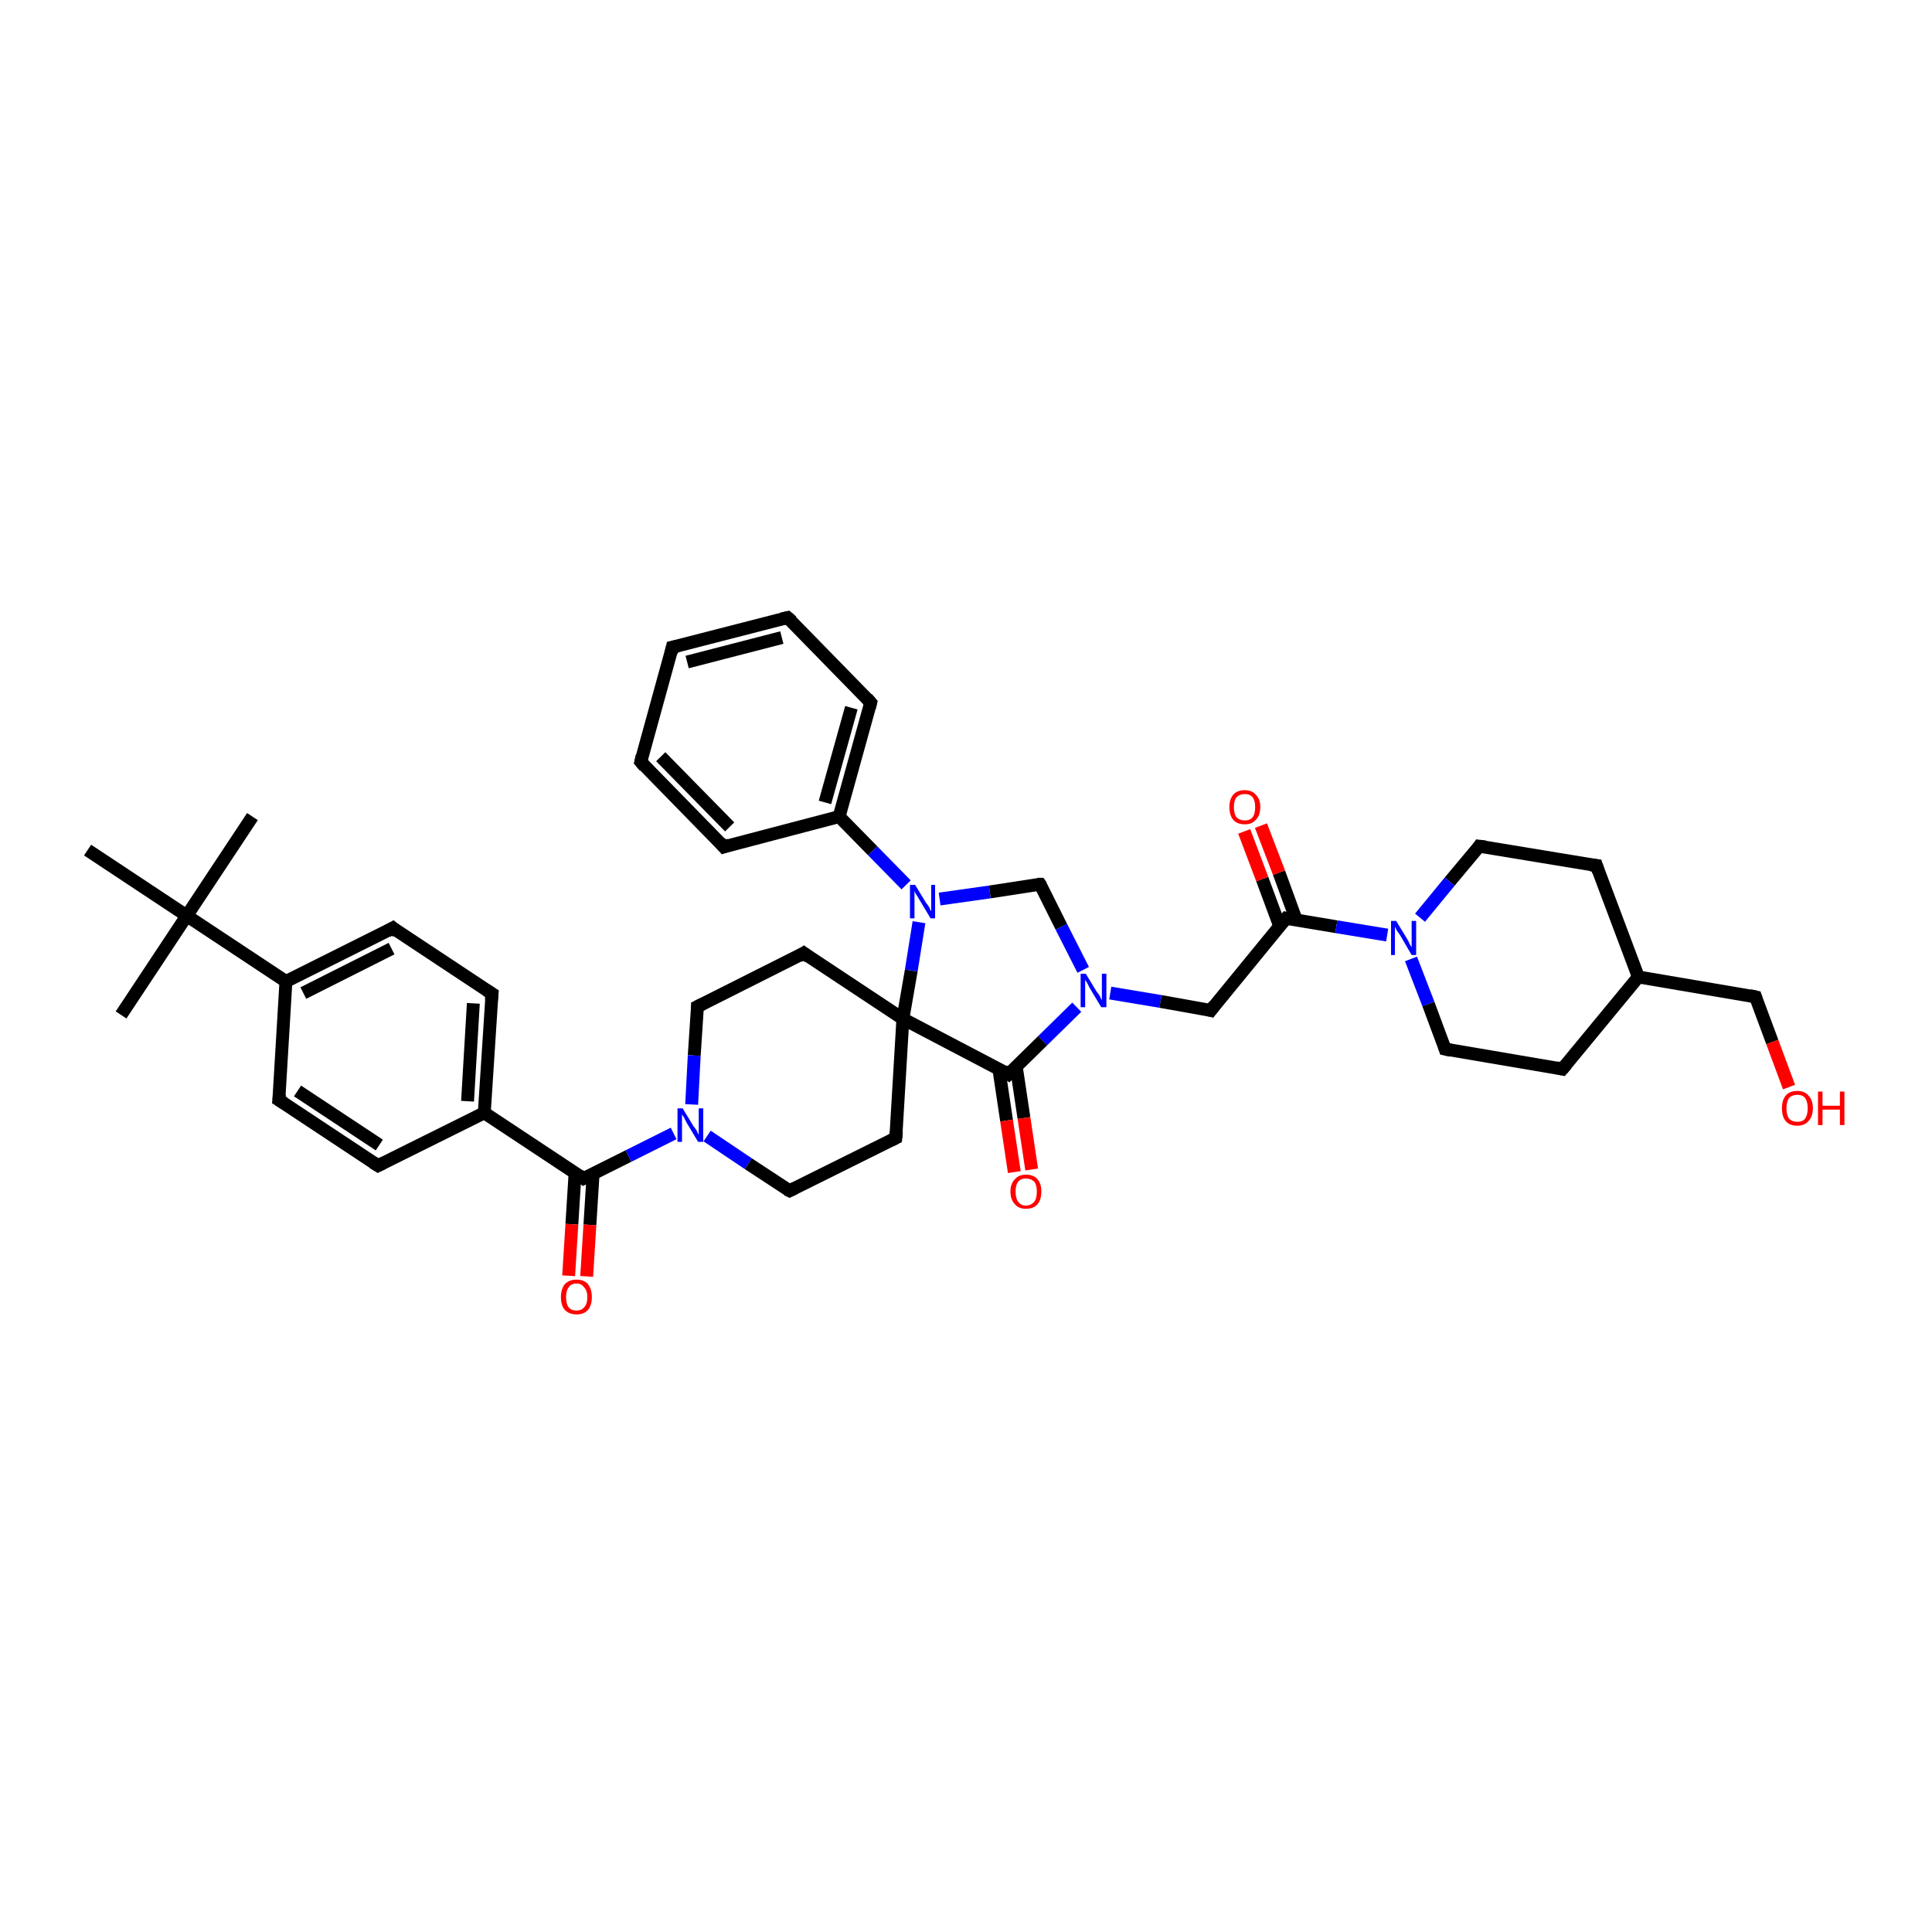 <?xml version='1.0' encoding='iso-8859-1'?>
<svg version='1.1' baseProfile='full'
              xmlns='http://www.w3.org/2000/svg'
                      xmlns:rdkit='http://www.rdkit.org/xml'
                      xmlns:xlink='http://www.w3.org/1999/xlink'
                  xml:space='preserve'
width='300px' height='300px' viewBox='0 0 300 300'>
<!-- END OF HEADER -->
<rect style='opacity:1.0;fill:#FFFFFF;stroke:none' width='300.0' height='300.0' x='0.0' y='0.0'> </rect>
<path class='bond-0 atom-0 atom-1' d='M 39.2,126.8 L 29.0,142.2' style='fill:none;fill-rule:evenodd;stroke:#000000;stroke-width:2.0px;stroke-linecap:butt;stroke-linejoin:miter;stroke-opacity:1' />
<path class='bond-1 atom-1 atom-2' d='M 29.0,142.2 L 18.8,157.6' style='fill:none;fill-rule:evenodd;stroke:#000000;stroke-width:2.0px;stroke-linecap:butt;stroke-linejoin:miter;stroke-opacity:1' />
<path class='bond-2 atom-1 atom-3' d='M 29.0,142.2 L 13.6,132.0' style='fill:none;fill-rule:evenodd;stroke:#000000;stroke-width:2.0px;stroke-linecap:butt;stroke-linejoin:miter;stroke-opacity:1' />
<path class='bond-3 atom-1 atom-4' d='M 29.0,142.2 L 44.4,152.4' style='fill:none;fill-rule:evenodd;stroke:#000000;stroke-width:2.0px;stroke-linecap:butt;stroke-linejoin:miter;stroke-opacity:1' />
<path class='bond-4 atom-4 atom-5' d='M 44.4,152.4 L 61.0,144.1' style='fill:none;fill-rule:evenodd;stroke:#000000;stroke-width:2.0px;stroke-linecap:butt;stroke-linejoin:miter;stroke-opacity:1' />
<path class='bond-4 atom-4 atom-5' d='M 47.1,154.2 L 60.8,147.3' style='fill:none;fill-rule:evenodd;stroke:#000000;stroke-width:2.0px;stroke-linecap:butt;stroke-linejoin:miter;stroke-opacity:1' />
<path class='bond-5 atom-5 atom-6' d='M 61.0,144.1 L 76.4,154.3' style='fill:none;fill-rule:evenodd;stroke:#000000;stroke-width:2.0px;stroke-linecap:butt;stroke-linejoin:miter;stroke-opacity:1' />
<path class='bond-6 atom-6 atom-7' d='M 76.4,154.3 L 75.2,172.8' style='fill:none;fill-rule:evenodd;stroke:#000000;stroke-width:2.0px;stroke-linecap:butt;stroke-linejoin:miter;stroke-opacity:1' />
<path class='bond-6 atom-6 atom-7' d='M 73.5,155.8 L 72.6,171.0' style='fill:none;fill-rule:evenodd;stroke:#000000;stroke-width:2.0px;stroke-linecap:butt;stroke-linejoin:miter;stroke-opacity:1' />
<path class='bond-7 atom-7 atom-8' d='M 75.2,172.8 L 58.7,181.0' style='fill:none;fill-rule:evenodd;stroke:#000000;stroke-width:2.0px;stroke-linecap:butt;stroke-linejoin:miter;stroke-opacity:1' />
<path class='bond-8 atom-8 atom-9' d='M 58.7,181.0 L 43.3,170.8' style='fill:none;fill-rule:evenodd;stroke:#000000;stroke-width:2.0px;stroke-linecap:butt;stroke-linejoin:miter;stroke-opacity:1' />
<path class='bond-8 atom-8 atom-9' d='M 58.9,177.8 L 46.2,169.4' style='fill:none;fill-rule:evenodd;stroke:#000000;stroke-width:2.0px;stroke-linecap:butt;stroke-linejoin:miter;stroke-opacity:1' />
<path class='bond-9 atom-7 atom-10' d='M 75.2,172.8 L 90.6,183.0' style='fill:none;fill-rule:evenodd;stroke:#000000;stroke-width:2.0px;stroke-linecap:butt;stroke-linejoin:miter;stroke-opacity:1' />
<path class='bond-10 atom-10 atom-11' d='M 89.3,182.1 L 88.8,190.1' style='fill:none;fill-rule:evenodd;stroke:#000000;stroke-width:2.0px;stroke-linecap:butt;stroke-linejoin:miter;stroke-opacity:1' />
<path class='bond-10 atom-10 atom-11' d='M 88.8,190.1 L 88.3,198.1' style='fill:none;fill-rule:evenodd;stroke:#FF0000;stroke-width:2.0px;stroke-linecap:butt;stroke-linejoin:miter;stroke-opacity:1' />
<path class='bond-10 atom-10 atom-11' d='M 92.1,182.2 L 91.6,190.2' style='fill:none;fill-rule:evenodd;stroke:#000000;stroke-width:2.0px;stroke-linecap:butt;stroke-linejoin:miter;stroke-opacity:1' />
<path class='bond-10 atom-10 atom-11' d='M 91.6,190.2 L 91.1,198.2' style='fill:none;fill-rule:evenodd;stroke:#FF0000;stroke-width:2.0px;stroke-linecap:butt;stroke-linejoin:miter;stroke-opacity:1' />
<path class='bond-11 atom-10 atom-12' d='M 90.6,183.0 L 97.6,179.5' style='fill:none;fill-rule:evenodd;stroke:#000000;stroke-width:2.0px;stroke-linecap:butt;stroke-linejoin:miter;stroke-opacity:1' />
<path class='bond-11 atom-10 atom-12' d='M 97.6,179.5 L 104.6,176.0' style='fill:none;fill-rule:evenodd;stroke:#0000FF;stroke-width:2.0px;stroke-linecap:butt;stroke-linejoin:miter;stroke-opacity:1' />
<path class='bond-12 atom-12 atom-13' d='M 109.8,176.4 L 116.2,180.7' style='fill:none;fill-rule:evenodd;stroke:#0000FF;stroke-width:2.0px;stroke-linecap:butt;stroke-linejoin:miter;stroke-opacity:1' />
<path class='bond-12 atom-12 atom-13' d='M 116.2,180.7 L 122.6,184.9' style='fill:none;fill-rule:evenodd;stroke:#000000;stroke-width:2.0px;stroke-linecap:butt;stroke-linejoin:miter;stroke-opacity:1' />
<path class='bond-13 atom-13 atom-14' d='M 122.6,184.9 L 139.1,176.7' style='fill:none;fill-rule:evenodd;stroke:#000000;stroke-width:2.0px;stroke-linecap:butt;stroke-linejoin:miter;stroke-opacity:1' />
<path class='bond-14 atom-14 atom-15' d='M 139.1,176.7 L 140.2,158.2' style='fill:none;fill-rule:evenodd;stroke:#000000;stroke-width:2.0px;stroke-linecap:butt;stroke-linejoin:miter;stroke-opacity:1' />
<path class='bond-15 atom-15 atom-16' d='M 140.2,158.2 L 124.8,148.0' style='fill:none;fill-rule:evenodd;stroke:#000000;stroke-width:2.0px;stroke-linecap:butt;stroke-linejoin:miter;stroke-opacity:1' />
<path class='bond-16 atom-16 atom-17' d='M 124.8,148.0 L 108.3,156.3' style='fill:none;fill-rule:evenodd;stroke:#000000;stroke-width:2.0px;stroke-linecap:butt;stroke-linejoin:miter;stroke-opacity:1' />
<path class='bond-17 atom-15 atom-18' d='M 140.2,158.2 L 141.5,150.7' style='fill:none;fill-rule:evenodd;stroke:#000000;stroke-width:2.0px;stroke-linecap:butt;stroke-linejoin:miter;stroke-opacity:1' />
<path class='bond-17 atom-15 atom-18' d='M 141.5,150.7 L 142.7,143.2' style='fill:none;fill-rule:evenodd;stroke:#0000FF;stroke-width:2.0px;stroke-linecap:butt;stroke-linejoin:miter;stroke-opacity:1' />
<path class='bond-18 atom-18 atom-19' d='M 145.9,139.6 L 153.7,138.5' style='fill:none;fill-rule:evenodd;stroke:#0000FF;stroke-width:2.0px;stroke-linecap:butt;stroke-linejoin:miter;stroke-opacity:1' />
<path class='bond-18 atom-18 atom-19' d='M 153.7,138.5 L 161.5,137.3' style='fill:none;fill-rule:evenodd;stroke:#000000;stroke-width:2.0px;stroke-linecap:butt;stroke-linejoin:miter;stroke-opacity:1' />
<path class='bond-19 atom-19 atom-20' d='M 161.5,137.3 L 164.8,143.9' style='fill:none;fill-rule:evenodd;stroke:#000000;stroke-width:2.0px;stroke-linecap:butt;stroke-linejoin:miter;stroke-opacity:1' />
<path class='bond-19 atom-19 atom-20' d='M 164.8,143.9 L 168.2,150.6' style='fill:none;fill-rule:evenodd;stroke:#0000FF;stroke-width:2.0px;stroke-linecap:butt;stroke-linejoin:miter;stroke-opacity:1' />
<path class='bond-20 atom-20 atom-21' d='M 172.4,154.2 L 180.2,155.5' style='fill:none;fill-rule:evenodd;stroke:#0000FF;stroke-width:2.0px;stroke-linecap:butt;stroke-linejoin:miter;stroke-opacity:1' />
<path class='bond-20 atom-20 atom-21' d='M 180.2,155.5 L 188.0,156.9' style='fill:none;fill-rule:evenodd;stroke:#000000;stroke-width:2.0px;stroke-linecap:butt;stroke-linejoin:miter;stroke-opacity:1' />
<path class='bond-21 atom-21 atom-22' d='M 188.0,156.9 L 199.7,142.6' style='fill:none;fill-rule:evenodd;stroke:#000000;stroke-width:2.0px;stroke-linecap:butt;stroke-linejoin:miter;stroke-opacity:1' />
<path class='bond-22 atom-22 atom-23' d='M 201.3,142.9 L 198.6,135.5' style='fill:none;fill-rule:evenodd;stroke:#000000;stroke-width:2.0px;stroke-linecap:butt;stroke-linejoin:miter;stroke-opacity:1' />
<path class='bond-22 atom-22 atom-23' d='M 198.6,135.5 L 195.8,128.2' style='fill:none;fill-rule:evenodd;stroke:#FF0000;stroke-width:2.0px;stroke-linecap:butt;stroke-linejoin:miter;stroke-opacity:1' />
<path class='bond-22 atom-22 atom-23' d='M 198.7,143.8 L 196.0,136.5' style='fill:none;fill-rule:evenodd;stroke:#000000;stroke-width:2.0px;stroke-linecap:butt;stroke-linejoin:miter;stroke-opacity:1' />
<path class='bond-22 atom-22 atom-23' d='M 196.0,136.5 L 193.2,129.1' style='fill:none;fill-rule:evenodd;stroke:#FF0000;stroke-width:2.0px;stroke-linecap:butt;stroke-linejoin:miter;stroke-opacity:1' />
<path class='bond-23 atom-22 atom-24' d='M 199.7,142.6 L 207.5,143.9' style='fill:none;fill-rule:evenodd;stroke:#000000;stroke-width:2.0px;stroke-linecap:butt;stroke-linejoin:miter;stroke-opacity:1' />
<path class='bond-23 atom-22 atom-24' d='M 207.5,143.9 L 215.4,145.2' style='fill:none;fill-rule:evenodd;stroke:#0000FF;stroke-width:2.0px;stroke-linecap:butt;stroke-linejoin:miter;stroke-opacity:1' />
<path class='bond-24 atom-24 atom-25' d='M 219.1,148.9 L 221.8,155.9' style='fill:none;fill-rule:evenodd;stroke:#0000FF;stroke-width:2.0px;stroke-linecap:butt;stroke-linejoin:miter;stroke-opacity:1' />
<path class='bond-24 atom-24 atom-25' d='M 221.8,155.9 L 224.4,162.9' style='fill:none;fill-rule:evenodd;stroke:#000000;stroke-width:2.0px;stroke-linecap:butt;stroke-linejoin:miter;stroke-opacity:1' />
<path class='bond-25 atom-25 atom-26' d='M 224.4,162.9 L 242.6,166.0' style='fill:none;fill-rule:evenodd;stroke:#000000;stroke-width:2.0px;stroke-linecap:butt;stroke-linejoin:miter;stroke-opacity:1' />
<path class='bond-26 atom-26 atom-27' d='M 242.6,166.0 L 254.4,151.7' style='fill:none;fill-rule:evenodd;stroke:#000000;stroke-width:2.0px;stroke-linecap:butt;stroke-linejoin:miter;stroke-opacity:1' />
<path class='bond-27 atom-27 atom-28' d='M 254.4,151.7 L 272.6,154.8' style='fill:none;fill-rule:evenodd;stroke:#000000;stroke-width:2.0px;stroke-linecap:butt;stroke-linejoin:miter;stroke-opacity:1' />
<path class='bond-28 atom-28 atom-29' d='M 272.6,154.8 L 275.2,161.8' style='fill:none;fill-rule:evenodd;stroke:#000000;stroke-width:2.0px;stroke-linecap:butt;stroke-linejoin:miter;stroke-opacity:1' />
<path class='bond-28 atom-28 atom-29' d='M 275.2,161.8 L 277.8,168.8' style='fill:none;fill-rule:evenodd;stroke:#FF0000;stroke-width:2.0px;stroke-linecap:butt;stroke-linejoin:miter;stroke-opacity:1' />
<path class='bond-29 atom-27 atom-30' d='M 254.4,151.7 L 247.9,134.4' style='fill:none;fill-rule:evenodd;stroke:#000000;stroke-width:2.0px;stroke-linecap:butt;stroke-linejoin:miter;stroke-opacity:1' />
<path class='bond-30 atom-30 atom-31' d='M 247.9,134.4 L 229.7,131.4' style='fill:none;fill-rule:evenodd;stroke:#000000;stroke-width:2.0px;stroke-linecap:butt;stroke-linejoin:miter;stroke-opacity:1' />
<path class='bond-31 atom-20 atom-32' d='M 167.2,156.4 L 161.9,161.6' style='fill:none;fill-rule:evenodd;stroke:#0000FF;stroke-width:2.0px;stroke-linecap:butt;stroke-linejoin:miter;stroke-opacity:1' />
<path class='bond-31 atom-20 atom-32' d='M 161.9,161.6 L 156.6,166.8' style='fill:none;fill-rule:evenodd;stroke:#000000;stroke-width:2.0px;stroke-linecap:butt;stroke-linejoin:miter;stroke-opacity:1' />
<path class='bond-32 atom-32 atom-33' d='M 155.1,166.0 L 156.3,174.0' style='fill:none;fill-rule:evenodd;stroke:#000000;stroke-width:2.0px;stroke-linecap:butt;stroke-linejoin:miter;stroke-opacity:1' />
<path class='bond-32 atom-32 atom-33' d='M 156.3,174.0 L 157.5,182.0' style='fill:none;fill-rule:evenodd;stroke:#FF0000;stroke-width:2.0px;stroke-linecap:butt;stroke-linejoin:miter;stroke-opacity:1' />
<path class='bond-32 atom-32 atom-33' d='M 157.8,165.6 L 159.0,173.6' style='fill:none;fill-rule:evenodd;stroke:#000000;stroke-width:2.0px;stroke-linecap:butt;stroke-linejoin:miter;stroke-opacity:1' />
<path class='bond-32 atom-32 atom-33' d='M 159.0,173.6 L 160.2,181.6' style='fill:none;fill-rule:evenodd;stroke:#FF0000;stroke-width:2.0px;stroke-linecap:butt;stroke-linejoin:miter;stroke-opacity:1' />
<path class='bond-33 atom-18 atom-34' d='M 140.7,137.4 L 135.5,132.1' style='fill:none;fill-rule:evenodd;stroke:#0000FF;stroke-width:2.0px;stroke-linecap:butt;stroke-linejoin:miter;stroke-opacity:1' />
<path class='bond-33 atom-18 atom-34' d='M 135.5,132.1 L 130.3,126.8' style='fill:none;fill-rule:evenodd;stroke:#000000;stroke-width:2.0px;stroke-linecap:butt;stroke-linejoin:miter;stroke-opacity:1' />
<path class='bond-34 atom-34 atom-35' d='M 130.3,126.8 L 135.2,109.1' style='fill:none;fill-rule:evenodd;stroke:#000000;stroke-width:2.0px;stroke-linecap:butt;stroke-linejoin:miter;stroke-opacity:1' />
<path class='bond-34 atom-34 atom-35' d='M 128.1,124.6 L 132.2,109.9' style='fill:none;fill-rule:evenodd;stroke:#000000;stroke-width:2.0px;stroke-linecap:butt;stroke-linejoin:miter;stroke-opacity:1' />
<path class='bond-35 atom-35 atom-36' d='M 135.2,109.1 L 122.3,95.9' style='fill:none;fill-rule:evenodd;stroke:#000000;stroke-width:2.0px;stroke-linecap:butt;stroke-linejoin:miter;stroke-opacity:1' />
<path class='bond-36 atom-36 atom-37' d='M 122.3,95.9 L 104.4,100.5' style='fill:none;fill-rule:evenodd;stroke:#000000;stroke-width:2.0px;stroke-linecap:butt;stroke-linejoin:miter;stroke-opacity:1' />
<path class='bond-36 atom-36 atom-37' d='M 121.4,99.0 L 106.7,102.8' style='fill:none;fill-rule:evenodd;stroke:#000000;stroke-width:2.0px;stroke-linecap:butt;stroke-linejoin:miter;stroke-opacity:1' />
<path class='bond-37 atom-37 atom-38' d='M 104.4,100.5 L 99.5,118.3' style='fill:none;fill-rule:evenodd;stroke:#000000;stroke-width:2.0px;stroke-linecap:butt;stroke-linejoin:miter;stroke-opacity:1' />
<path class='bond-38 atom-38 atom-39' d='M 99.5,118.3 L 112.4,131.5' style='fill:none;fill-rule:evenodd;stroke:#000000;stroke-width:2.0px;stroke-linecap:butt;stroke-linejoin:miter;stroke-opacity:1' />
<path class='bond-38 atom-38 atom-39' d='M 102.6,117.5 L 113.3,128.4' style='fill:none;fill-rule:evenodd;stroke:#000000;stroke-width:2.0px;stroke-linecap:butt;stroke-linejoin:miter;stroke-opacity:1' />
<path class='bond-39 atom-9 atom-4' d='M 43.3,170.8 L 44.4,152.4' style='fill:none;fill-rule:evenodd;stroke:#000000;stroke-width:2.0px;stroke-linecap:butt;stroke-linejoin:miter;stroke-opacity:1' />
<path class='bond-40 atom-17 atom-12' d='M 108.3,156.3 L 107.8,163.9' style='fill:none;fill-rule:evenodd;stroke:#000000;stroke-width:2.0px;stroke-linecap:butt;stroke-linejoin:miter;stroke-opacity:1' />
<path class='bond-40 atom-17 atom-12' d='M 107.8,163.9 L 107.4,171.5' style='fill:none;fill-rule:evenodd;stroke:#0000FF;stroke-width:2.0px;stroke-linecap:butt;stroke-linejoin:miter;stroke-opacity:1' />
<path class='bond-41 atom-31 atom-24' d='M 229.7,131.4 L 225.1,136.9' style='fill:none;fill-rule:evenodd;stroke:#000000;stroke-width:2.0px;stroke-linecap:butt;stroke-linejoin:miter;stroke-opacity:1' />
<path class='bond-41 atom-31 atom-24' d='M 225.1,136.9 L 220.5,142.5' style='fill:none;fill-rule:evenodd;stroke:#0000FF;stroke-width:2.0px;stroke-linecap:butt;stroke-linejoin:miter;stroke-opacity:1' />
<path class='bond-42 atom-39 atom-34' d='M 112.4,131.5 L 130.3,126.8' style='fill:none;fill-rule:evenodd;stroke:#000000;stroke-width:2.0px;stroke-linecap:butt;stroke-linejoin:miter;stroke-opacity:1' />
<path class='bond-43 atom-32 atom-15' d='M 156.6,166.8 L 140.2,158.2' style='fill:none;fill-rule:evenodd;stroke:#000000;stroke-width:2.0px;stroke-linecap:butt;stroke-linejoin:miter;stroke-opacity:1' />
<path d='M 60.1,144.6 L 61.0,144.1 L 61.7,144.7' style='fill:none;stroke:#000000;stroke-width:2.0px;stroke-linecap:butt;stroke-linejoin:miter;stroke-opacity:1;' />
<path d='M 75.6,153.8 L 76.4,154.3 L 76.3,155.3' style='fill:none;stroke:#000000;stroke-width:2.0px;stroke-linecap:butt;stroke-linejoin:miter;stroke-opacity:1;' />
<path d='M 59.5,180.6 L 58.7,181.0 L 57.9,180.5' style='fill:none;stroke:#000000;stroke-width:2.0px;stroke-linecap:butt;stroke-linejoin:miter;stroke-opacity:1;' />
<path d='M 44.1,171.3 L 43.3,170.8 L 43.4,169.9' style='fill:none;stroke:#000000;stroke-width:2.0px;stroke-linecap:butt;stroke-linejoin:miter;stroke-opacity:1;' />
<path d='M 89.9,182.5 L 90.6,183.0 L 91.0,182.8' style='fill:none;stroke:#000000;stroke-width:2.0px;stroke-linecap:butt;stroke-linejoin:miter;stroke-opacity:1;' />
<path d='M 122.2,184.7 L 122.6,184.9 L 123.4,184.5' style='fill:none;stroke:#000000;stroke-width:2.0px;stroke-linecap:butt;stroke-linejoin:miter;stroke-opacity:1;' />
<path d='M 138.3,177.1 L 139.1,176.7 L 139.2,175.7' style='fill:none;stroke:#000000;stroke-width:2.0px;stroke-linecap:butt;stroke-linejoin:miter;stroke-opacity:1;' />
<path d='M 125.6,148.6 L 124.8,148.0 L 124.0,148.5' style='fill:none;stroke:#000000;stroke-width:2.0px;stroke-linecap:butt;stroke-linejoin:miter;stroke-opacity:1;' />
<path d='M 109.1,155.9 L 108.3,156.3 L 108.3,156.7' style='fill:none;stroke:#000000;stroke-width:2.0px;stroke-linecap:butt;stroke-linejoin:miter;stroke-opacity:1;' />
<path d='M 161.1,137.3 L 161.5,137.3 L 161.7,137.6' style='fill:none;stroke:#000000;stroke-width:2.0px;stroke-linecap:butt;stroke-linejoin:miter;stroke-opacity:1;' />
<path d='M 187.6,156.8 L 188.0,156.9 L 188.6,156.1' style='fill:none;stroke:#000000;stroke-width:2.0px;stroke-linecap:butt;stroke-linejoin:miter;stroke-opacity:1;' />
<path d='M 199.1,143.3 L 199.7,142.6 L 200.1,142.7' style='fill:none;stroke:#000000;stroke-width:2.0px;stroke-linecap:butt;stroke-linejoin:miter;stroke-opacity:1;' />
<path d='M 224.3,162.6 L 224.4,162.9 L 225.3,163.1' style='fill:none;stroke:#000000;stroke-width:2.0px;stroke-linecap:butt;stroke-linejoin:miter;stroke-opacity:1;' />
<path d='M 241.7,165.8 L 242.6,166.0 L 243.2,165.3' style='fill:none;stroke:#000000;stroke-width:2.0px;stroke-linecap:butt;stroke-linejoin:miter;stroke-opacity:1;' />
<path d='M 271.7,154.6 L 272.6,154.8 L 272.7,155.1' style='fill:none;stroke:#000000;stroke-width:2.0px;stroke-linecap:butt;stroke-linejoin:miter;stroke-opacity:1;' />
<path d='M 248.2,135.3 L 247.9,134.4 L 247.0,134.3' style='fill:none;stroke:#000000;stroke-width:2.0px;stroke-linecap:butt;stroke-linejoin:miter;stroke-opacity:1;' />
<path d='M 230.6,131.5 L 229.7,131.4 L 229.5,131.7' style='fill:none;stroke:#000000;stroke-width:2.0px;stroke-linecap:butt;stroke-linejoin:miter;stroke-opacity:1;' />
<path d='M 156.9,166.5 L 156.6,166.8 L 155.8,166.3' style='fill:none;stroke:#000000;stroke-width:2.0px;stroke-linecap:butt;stroke-linejoin:miter;stroke-opacity:1;' />
<path d='M 135.0,109.9 L 135.2,109.1 L 134.6,108.4' style='fill:none;stroke:#000000;stroke-width:2.0px;stroke-linecap:butt;stroke-linejoin:miter;stroke-opacity:1;' />
<path d='M 123.0,96.5 L 122.3,95.9 L 121.4,96.1' style='fill:none;stroke:#000000;stroke-width:2.0px;stroke-linecap:butt;stroke-linejoin:miter;stroke-opacity:1;' />
<path d='M 105.3,100.3 L 104.4,100.5 L 104.2,101.4' style='fill:none;stroke:#000000;stroke-width:2.0px;stroke-linecap:butt;stroke-linejoin:miter;stroke-opacity:1;' />
<path d='M 99.7,117.4 L 99.5,118.3 L 100.1,119.0' style='fill:none;stroke:#000000;stroke-width:2.0px;stroke-linecap:butt;stroke-linejoin:miter;stroke-opacity:1;' />
<path d='M 111.8,130.8 L 112.4,131.5 L 113.3,131.2' style='fill:none;stroke:#000000;stroke-width:2.0px;stroke-linecap:butt;stroke-linejoin:miter;stroke-opacity:1;' />
<path class='atom-11' d='M 87.1 201.4
Q 87.1 200.2, 87.7 199.4
Q 88.4 198.7, 89.5 198.7
Q 90.7 198.7, 91.3 199.4
Q 91.9 200.2, 91.9 201.4
Q 91.9 202.7, 91.3 203.4
Q 90.7 204.1, 89.5 204.1
Q 88.4 204.1, 87.7 203.4
Q 87.1 202.7, 87.1 201.4
M 89.5 203.5
Q 90.3 203.5, 90.7 203.0
Q 91.2 202.5, 91.2 201.4
Q 91.2 200.4, 90.7 199.9
Q 90.3 199.3, 89.5 199.3
Q 88.7 199.3, 88.3 199.9
Q 87.9 200.4, 87.9 201.4
Q 87.9 202.5, 88.3 203.0
Q 88.7 203.5, 89.5 203.5
' fill='#FF0000'/>
<path class='atom-12' d='M 106.0 172.1
L 107.7 174.9
Q 107.9 175.1, 108.2 175.6
Q 108.4 176.1, 108.5 176.2
L 108.5 172.1
L 109.2 172.1
L 109.2 177.3
L 108.4 177.3
L 106.6 174.3
Q 106.4 173.9, 106.2 173.5
Q 105.9 173.1, 105.9 173.0
L 105.9 177.3
L 105.2 177.3
L 105.2 172.1
L 106.0 172.1
' fill='#0000FF'/>
<path class='atom-18' d='M 142.1 137.4
L 143.8 140.2
Q 144.0 140.4, 144.3 140.9
Q 144.5 141.4, 144.6 141.5
L 144.6 137.4
L 145.2 137.4
L 145.2 142.6
L 144.5 142.6
L 142.7 139.6
Q 142.5 139.2, 142.2 138.8
Q 142.0 138.4, 142.0 138.3
L 142.0 142.6
L 141.3 142.6
L 141.3 137.4
L 142.1 137.4
' fill='#0000FF'/>
<path class='atom-20' d='M 168.6 151.2
L 170.3 154.0
Q 170.5 154.2, 170.8 154.7
Q 171.0 155.2, 171.1 155.3
L 171.1 151.2
L 171.8 151.2
L 171.8 156.4
L 171.0 156.4
L 169.2 153.4
Q 169.0 153.0, 168.8 152.6
Q 168.5 152.2, 168.5 152.1
L 168.5 156.4
L 167.8 156.4
L 167.8 151.2
L 168.6 151.2
' fill='#0000FF'/>
<path class='atom-23' d='M 190.9 125.3
Q 190.9 124.1, 191.5 123.4
Q 192.1 122.7, 193.3 122.7
Q 194.4 122.7, 195.0 123.4
Q 195.7 124.1, 195.7 125.3
Q 195.7 126.6, 195.0 127.3
Q 194.4 128.0, 193.3 128.0
Q 192.1 128.0, 191.5 127.3
Q 190.9 126.6, 190.9 125.3
M 193.3 127.4
Q 194.1 127.4, 194.5 126.9
Q 194.9 126.4, 194.9 125.3
Q 194.9 124.3, 194.5 123.8
Q 194.1 123.3, 193.3 123.3
Q 192.5 123.3, 192.0 123.8
Q 191.6 124.3, 191.6 125.3
Q 191.6 126.4, 192.0 126.9
Q 192.5 127.4, 193.3 127.4
' fill='#FF0000'/>
<path class='atom-24' d='M 216.8 143.0
L 218.5 145.8
Q 218.7 146.1, 218.9 146.6
Q 219.2 147.1, 219.2 147.1
L 219.2 143.0
L 219.9 143.0
L 219.9 148.3
L 219.2 148.3
L 217.4 145.2
Q 217.2 144.9, 216.9 144.5
Q 216.7 144.1, 216.6 143.9
L 216.6 148.3
L 216.0 148.3
L 216.0 143.0
L 216.8 143.0
' fill='#0000FF'/>
<path class='atom-29' d='M 276.7 172.1
Q 276.7 170.8, 277.3 170.1
Q 277.9 169.4, 279.1 169.4
Q 280.2 169.4, 280.8 170.1
Q 281.5 170.8, 281.5 172.1
Q 281.5 173.4, 280.8 174.1
Q 280.2 174.8, 279.1 174.8
Q 277.9 174.8, 277.3 174.1
Q 276.7 173.4, 276.7 172.1
M 279.1 174.2
Q 279.9 174.2, 280.3 173.7
Q 280.7 173.1, 280.7 172.1
Q 280.7 171.1, 280.3 170.5
Q 279.9 170.0, 279.1 170.0
Q 278.3 170.0, 277.8 170.5
Q 277.4 171.1, 277.4 172.1
Q 277.4 173.1, 277.8 173.7
Q 278.3 174.2, 279.1 174.2
' fill='#FF0000'/>
<path class='atom-29' d='M 282.3 169.5
L 283.0 169.5
L 283.0 171.7
L 285.7 171.7
L 285.7 169.5
L 286.4 169.5
L 286.4 174.7
L 285.7 174.7
L 285.7 172.3
L 283.0 172.3
L 283.0 174.7
L 282.3 174.7
L 282.3 169.5
' fill='#FF0000'/>
<path class='atom-33' d='M 156.9 185.0
Q 156.9 183.8, 157.6 183.1
Q 158.2 182.4, 159.3 182.4
Q 160.5 182.4, 161.1 183.1
Q 161.7 183.8, 161.7 185.0
Q 161.7 186.3, 161.1 187.0
Q 160.5 187.7, 159.3 187.7
Q 158.2 187.7, 157.6 187.0
Q 156.9 186.3, 156.9 185.0
M 159.3 187.2
Q 160.1 187.2, 160.6 186.6
Q 161.0 186.1, 161.0 185.0
Q 161.0 184.0, 160.6 183.5
Q 160.1 183.0, 159.3 183.0
Q 158.5 183.0, 158.1 183.5
Q 157.7 184.0, 157.7 185.0
Q 157.7 186.1, 158.1 186.6
Q 158.5 187.2, 159.3 187.2
' fill='#FF0000'/>
</svg>
